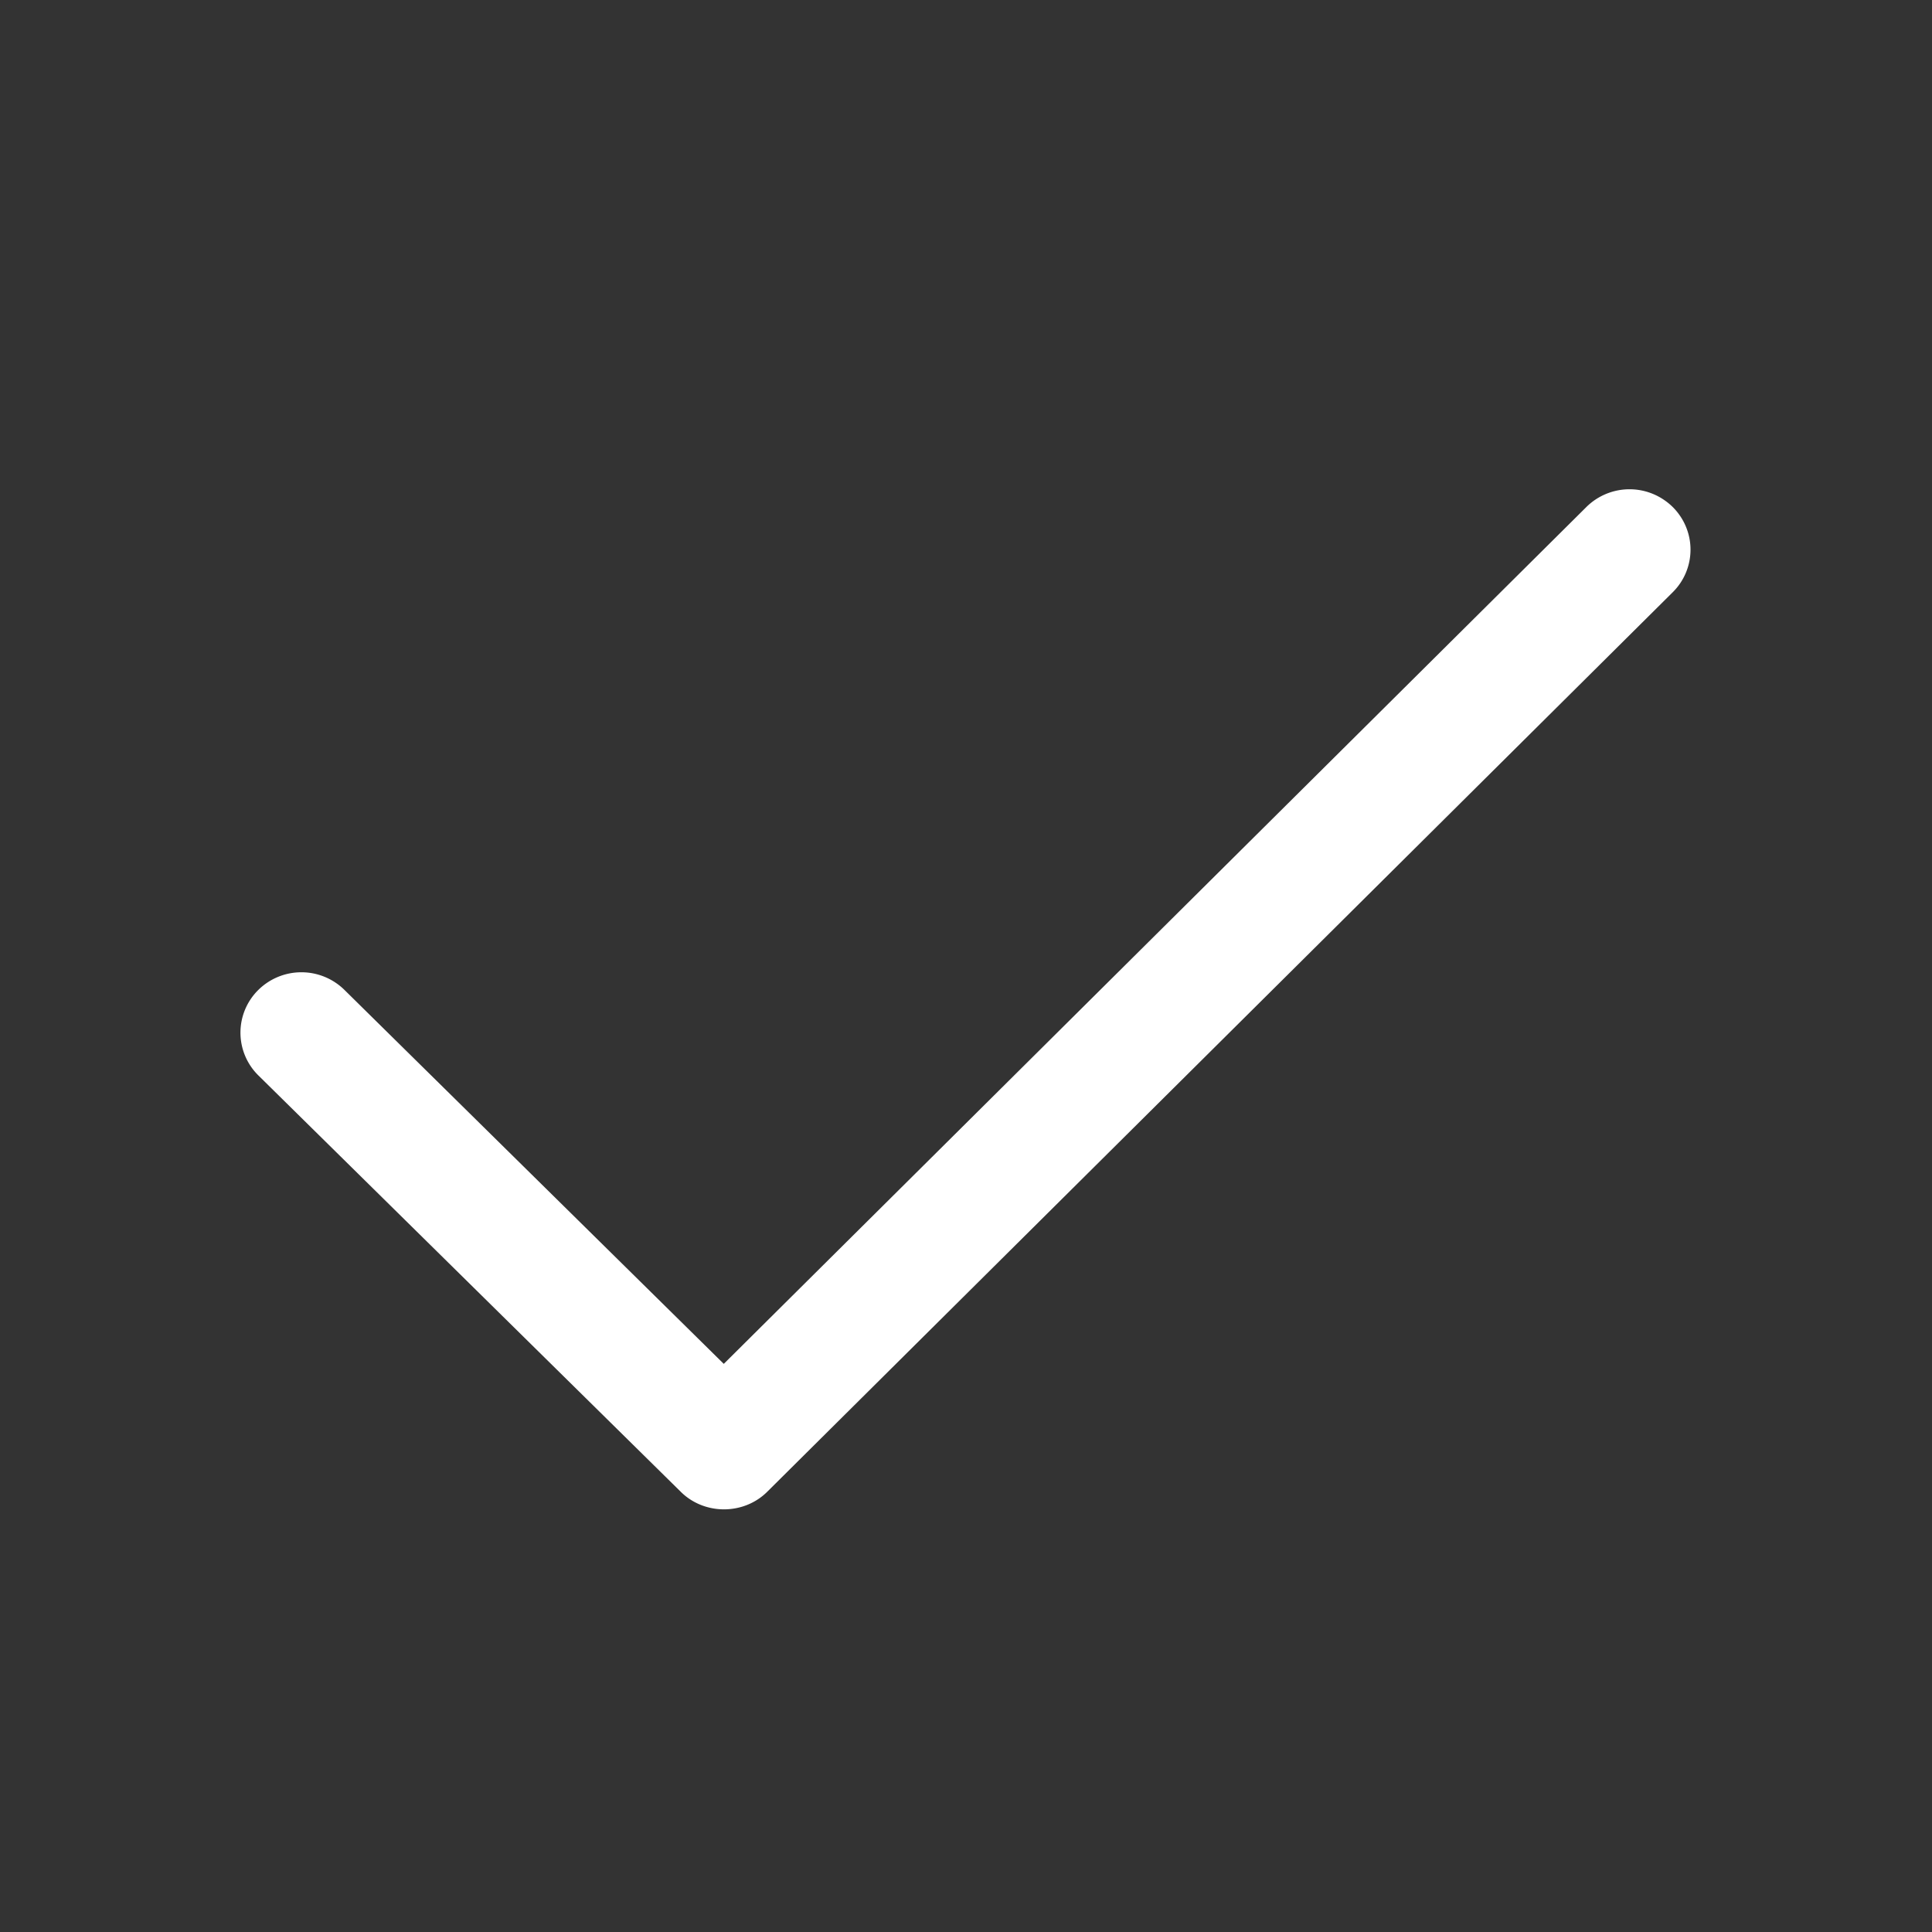 <svg xmlns="http://www.w3.org/2000/svg" viewBox="0 0 32 32"><rect x="0" y="0" width="32" height="32" fill="#333333" stroke="none"/><path fill="#ffffff" fill-rule="evenodd" d="M27.704 8.397a1.016 1.016 0 00-1.428 0L11.988 22.59l-6.282-6.193a1.016 1.016 0 00-1.428 0 .994.994 0 000 1.414l6.999 6.899c.39.386 1.039.386 1.429 0L27.704 9.811a.992.992 0 000-1.414c-.394-.391.395.39 0 0z" clip-rule="evenodd"/></svg>